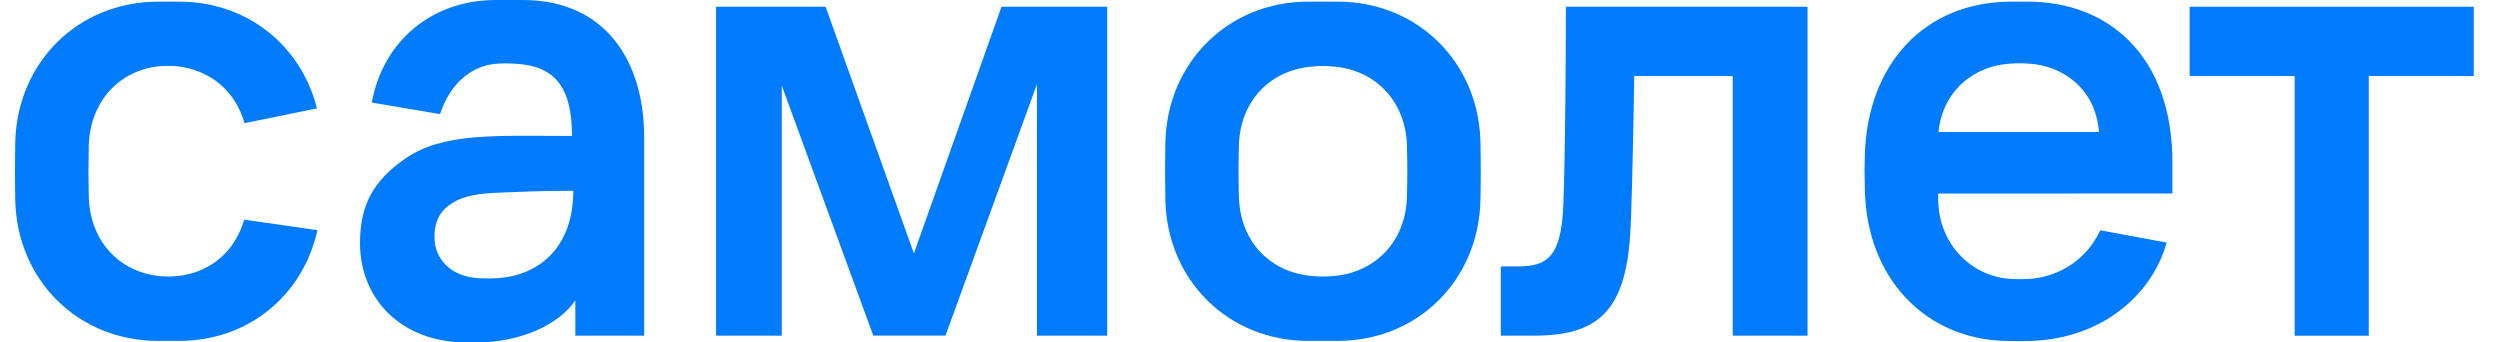 <?xml version="1.0" encoding="UTF-8"?> <svg xmlns="http://www.w3.org/2000/svg" width="73" height="10" viewBox="0 0 73 10" fill="none"> <path d="M20.91 0.197H24.108L26.686 7.4L29.244 0.197H32.33V9.801H30.279V2.459L27.608 9.8H25.5L22.828 2.499V9.801H20.91V0.197Z" fill="#007BFB"></path> <path d="M45.724 0.197H52.78V9.801H50.595V2.221H47.719C47.7 3.57 47.662 5.377 47.625 6.388C47.55 8.908 46.85 9.801 44.802 9.801H43.824V7.778H44.37C45.291 7.778 45.592 7.341 45.65 5.971C45.706 4.503 45.724 1.586 45.724 0.197Z" fill="#007BFB"></path> <path d="M63.938 0.197H72.234V2.221H69.168V9.803H67.004V2.221H63.938V0.197Z" fill="#007BFB"></path> <path d="M15.262 6.10352e-05H14.481C12.604 6.10352e-05 11.183 1.204 10.856 2.995L12.85 3.332C13.122 2.479 13.749 1.897 14.541 1.858C14.691 1.847 14.842 1.847 14.992 1.858C16.17 1.903 16.702 2.499 16.702 3.97C14.47 3.97 12.943 3.859 11.821 4.639C10.905 5.277 10.512 5.984 10.512 7.101C10.512 8.719 11.705 10 13.63 10H13.895C15.255 10 16.354 9.442 16.8 8.768V9.802H18.81V4.013C18.811 1.78 17.677 6.10352e-05 15.262 6.10352e-05ZM14.036 8.126C13.181 8.1 12.687 7.578 12.687 6.919C12.687 6.373 12.92 6.101 13.229 5.915C13.552 5.716 13.972 5.648 14.625 5.623C15.253 5.6 15.764 5.571 16.74 5.571C16.74 7.206 15.762 8.033 14.548 8.121C14.377 8.132 14.206 8.134 14.036 8.126Z" fill="#007BFB"></path> <path d="M63.435 5.649V4.749C63.435 1.651 61.589 0.048 59.206 0.048H58.74C56.175 0.048 54.538 1.892 54.454 4.496C54.442 4.876 54.442 5.036 54.454 5.557C54.514 8.147 56.236 9.891 58.536 9.954C58.959 9.967 58.904 9.966 59.3 9.954C61.303 9.895 62.819 8.676 63.266 7.083L61.329 6.725C60.856 7.724 59.953 8.107 59.23 8.145C59.067 8.156 58.903 8.156 58.74 8.145C57.608 8.096 56.595 7.16 56.595 5.801V5.652L63.435 5.649ZM58.702 1.858C58.882 1.845 59.062 1.845 59.241 1.858C60.192 1.908 61.193 2.56 61.29 3.855H56.605C56.714 2.699 57.595 1.921 58.702 1.857V1.858Z" fill="#007BFB"></path> <path d="M43.229 4.152C43.181 1.828 41.404 0.048 39.055 0.048H38.204C35.855 0.048 34.078 1.832 34.029 4.164C34.017 4.813 34.017 5.19 34.029 5.838C34.078 8.175 35.855 9.954 38.204 9.954H39.055C41.404 9.954 43.181 8.175 43.229 5.838C43.242 5.19 43.242 4.8 43.229 4.152ZM41.084 5.719C41.059 7.076 40.123 7.997 38.863 8.065C38.708 8.078 38.551 8.078 38.395 8.065C37.123 7.997 36.2 7.076 36.175 5.719C36.162 5.154 36.162 4.834 36.175 4.27C36.2 2.927 37.123 2.005 38.395 1.938C38.551 1.924 38.708 1.924 38.863 1.938C40.123 2.005 41.059 2.927 41.084 4.283C41.097 4.847 41.097 5.154 41.084 5.719Z" fill="#007BFB"></path> <path d="M7.13 6.413C6.876 7.305 6.197 7.914 5.285 8.048C5.041 8.083 4.794 8.083 4.549 8.048C3.415 7.881 2.616 6.983 2.592 5.722C2.58 5.157 2.58 4.837 2.592 4.273C2.616 3 3.455 2.069 4.611 1.939C4.798 1.918 4.987 1.917 5.175 1.935C6.145 2.046 6.876 2.661 7.14 3.596L9.255 3.165C8.799 1.344 7.232 0.048 5.229 0.048H4.622C2.273 0.048 0.496 1.828 0.445 4.164C0.435 4.813 0.435 5.19 0.445 5.838C0.494 8.175 2.271 9.954 4.62 9.954H5.227C7.271 9.954 8.851 8.609 9.269 6.722L7.13 6.413Z" fill="#007BFB"></path> </svg> 